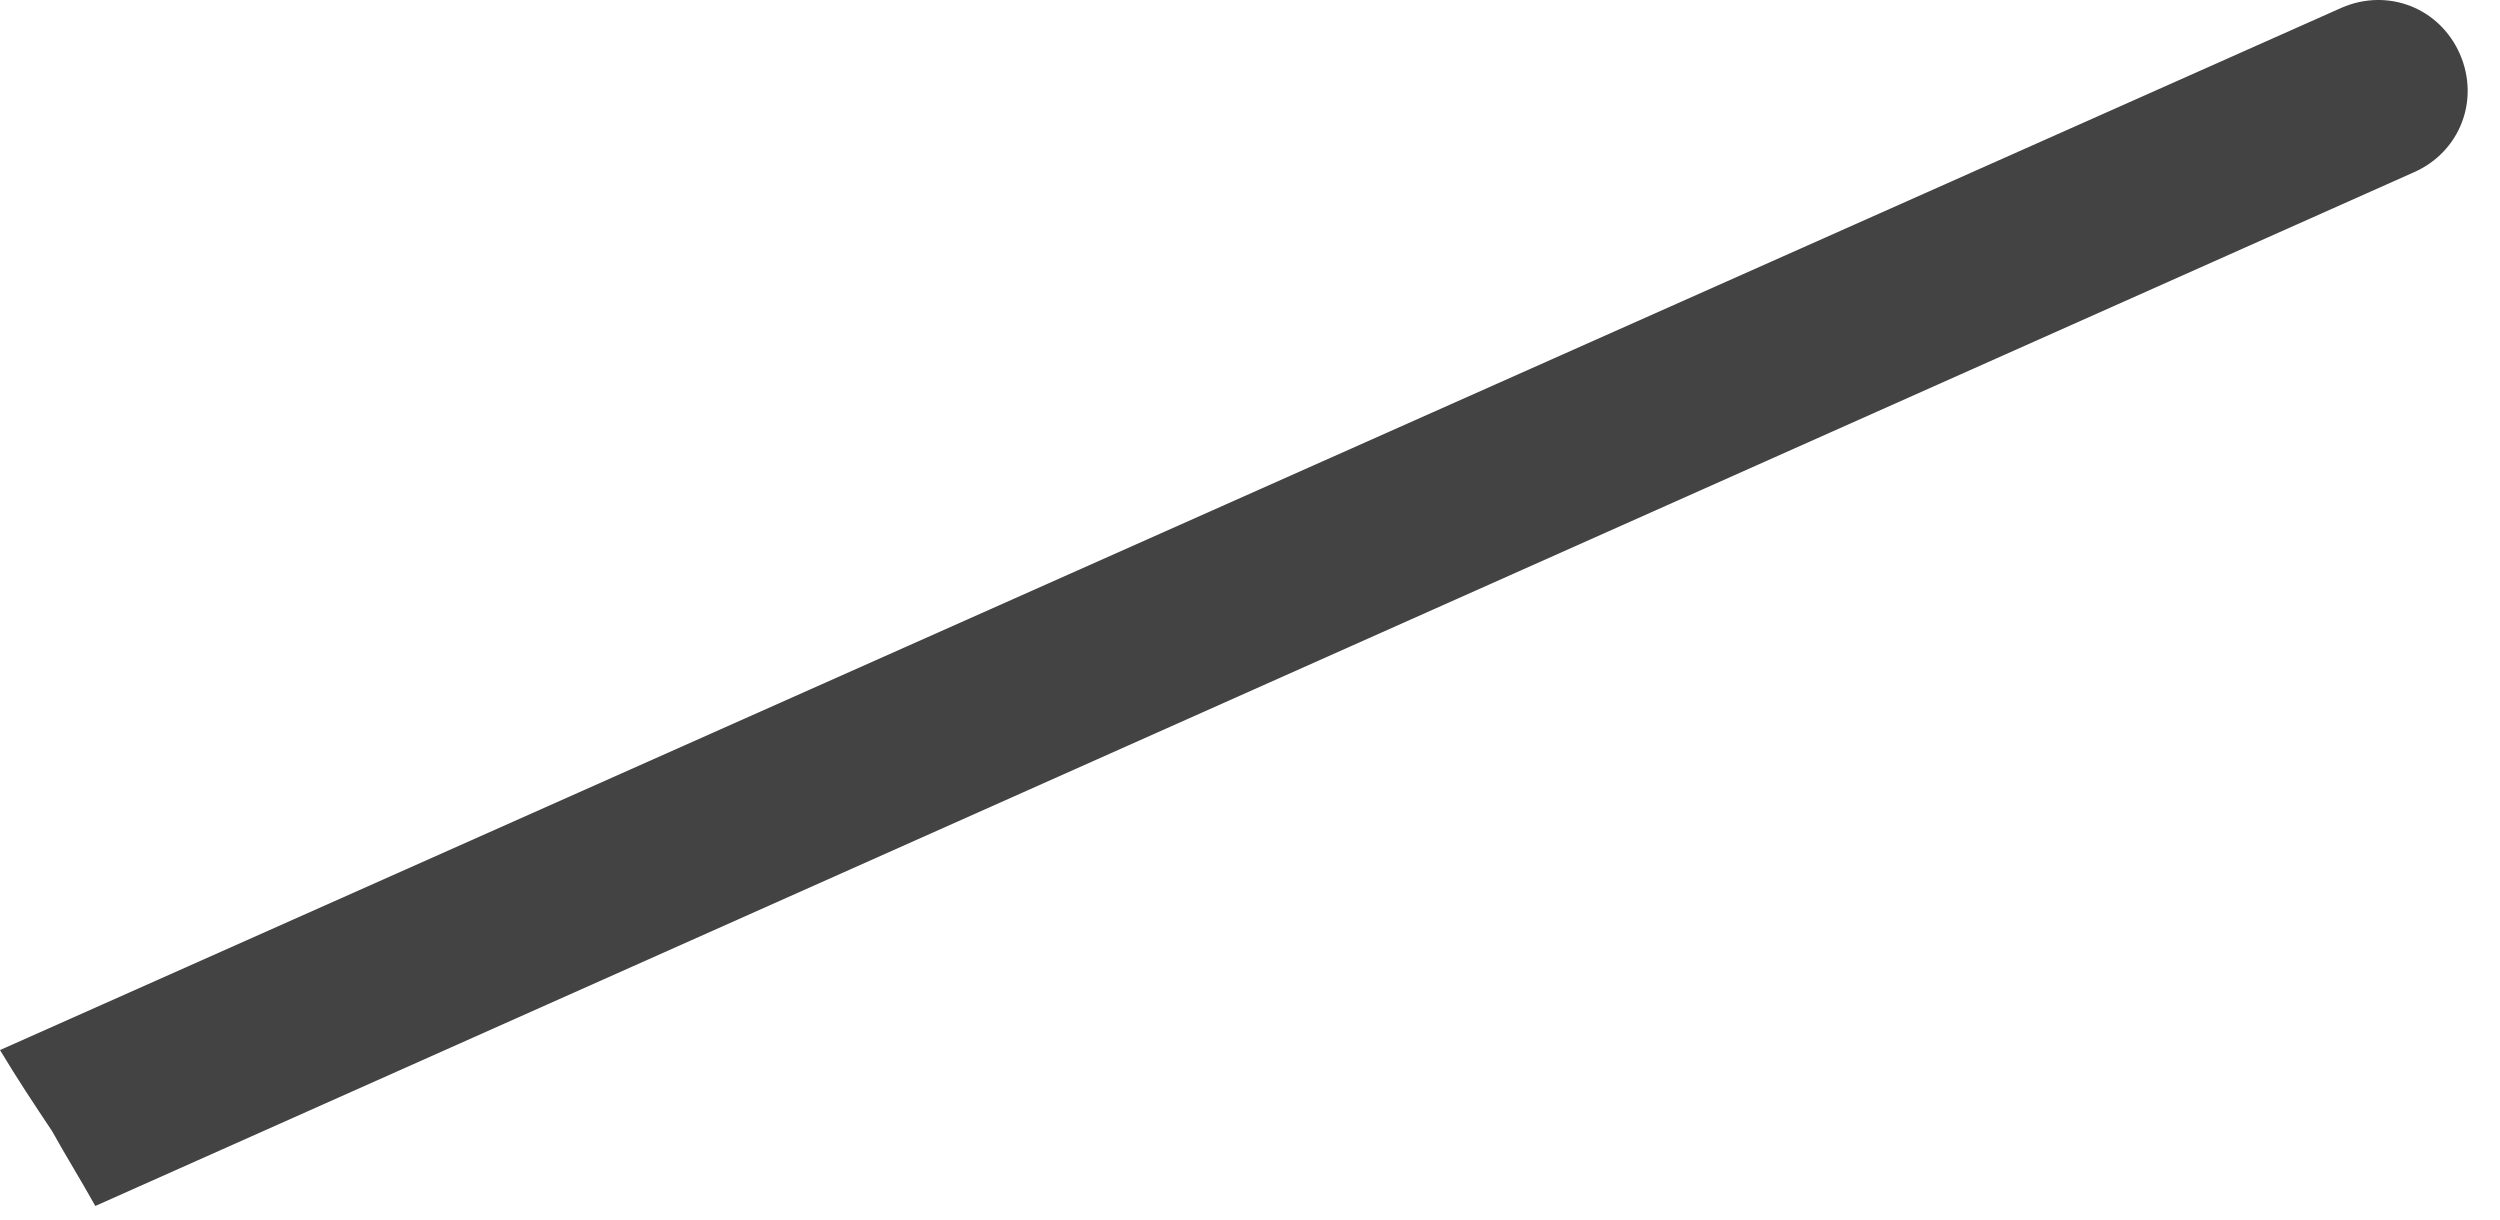 <?xml version="1.0" encoding="utf-8"?>
<svg xmlns="http://www.w3.org/2000/svg" fill="none" height="100%" overflow="visible" preserveAspectRatio="none" style="display: block;" viewBox="0 0 41 20" width="100%">
<path d="M0.852 18.547C1.089 18.973 1.326 19.352 1.563 19.778L39.584 2.827C40.342 2.496 40.673 1.643 40.342 0.886C40.01 0.128 39.158 -0.203 38.4 0.128L0 17.221C0.284 17.695 0.568 18.121 0.852 18.547Z" fill="#434344" id="Vector"/>
</svg>